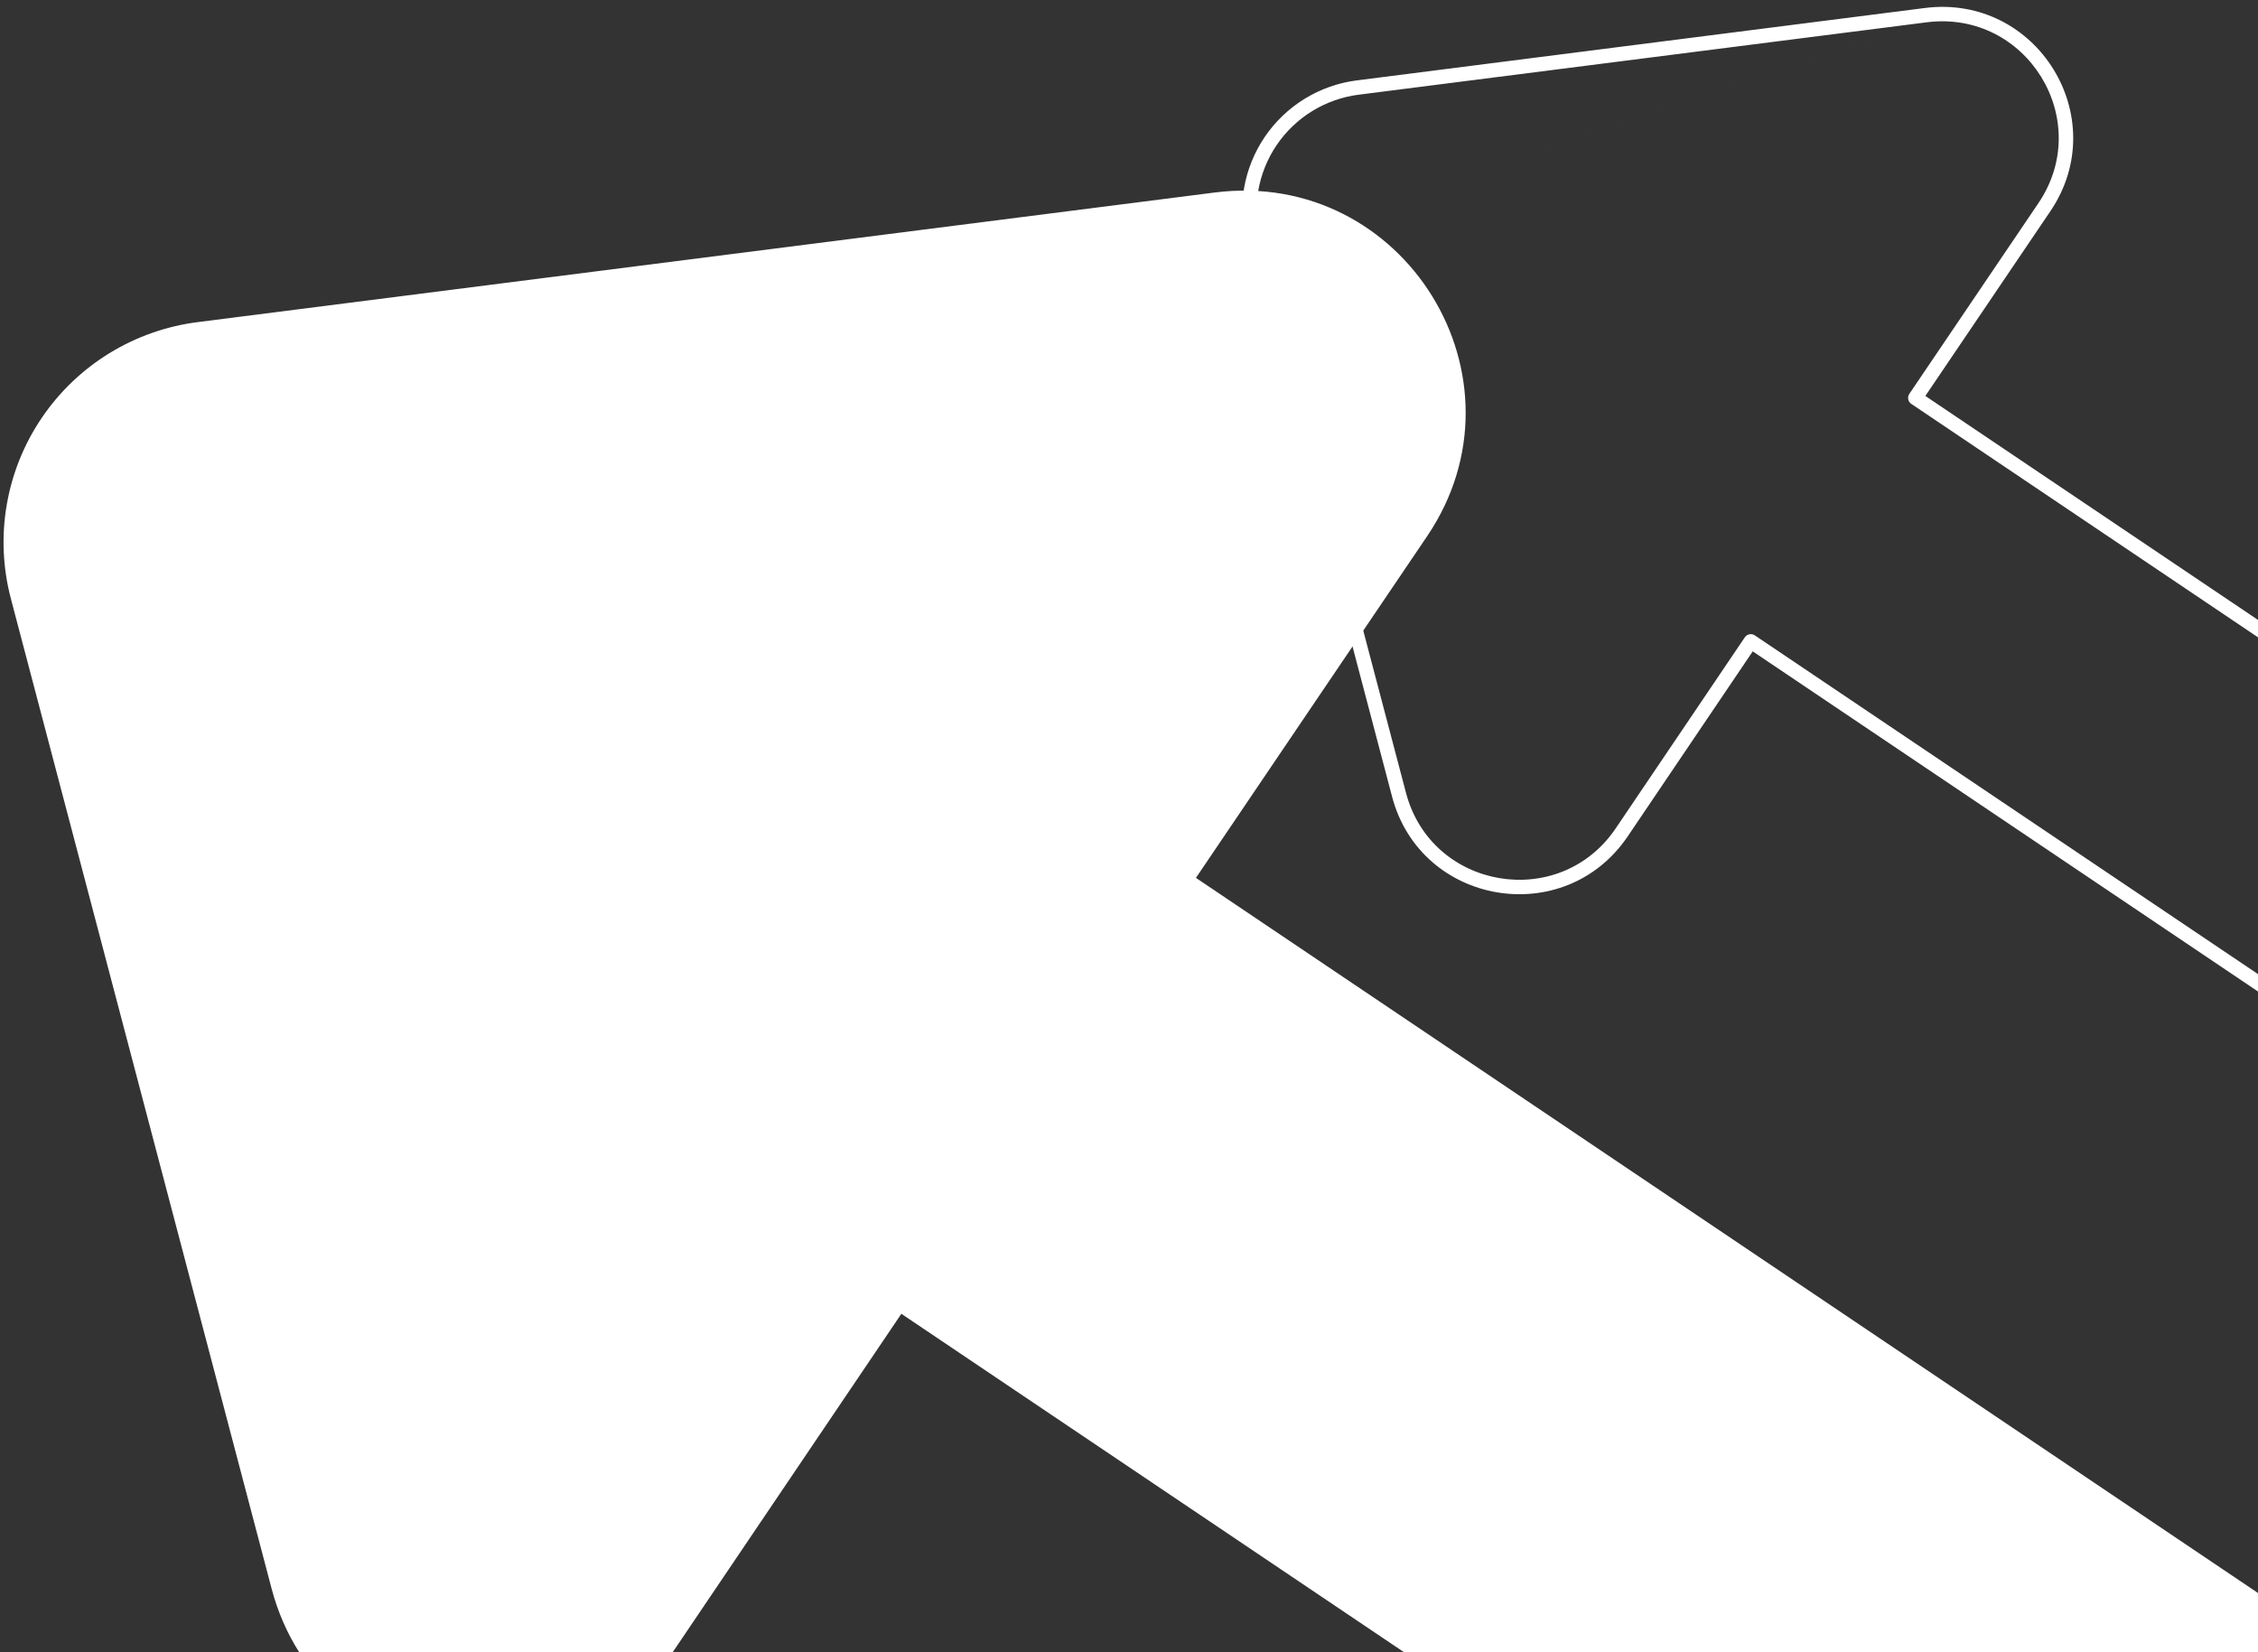 <svg xmlns="http://www.w3.org/2000/svg" width="313" height="229" viewBox="0 0 313 229" fill="none"><rect x="0" y="0" width="313" height="229" fill="#333333" stroke="none"/><path fill-rule="evenodd" clip-rule="evenodd" d="M313 85.931L266.888 54.885L284.22 29.274L284.221 29.274C292.98 16.323 282.375 -0.841 266.856 1.104L266.854 1.104L188.095 11.141C185.528 11.467 183.06 12.335 180.855 13.689C178.65 15.043 176.76 16.851 175.309 18.992C173.859 21.134 172.883 23.559 172.446 26.106C172.009 28.653 172.122 31.264 172.776 33.764L173.743 33.51L172.776 33.765L192.963 110.411L192.963 110.412C196.938 125.516 216.882 128.88 225.633 115.931L224.805 115.371L225.633 115.931L242.961 90.289L313 137.437V135.026L243.25 88.072C242.792 87.764 242.172 87.885 241.863 88.342L223.976 114.811C216.183 126.342 198.432 123.337 194.897 109.902L194.897 109.902L174.711 33.257L174.711 33.256L267.107 3.088C280.934 1.357 290.352 16.639 282.564 28.153L282.564 28.154L264.67 54.594C264.521 54.814 264.466 55.084 264.516 55.345C264.567 55.606 264.719 55.836 264.94 55.984L313 88.342V85.931ZM174.711 33.256L267.105 3.088L188.348 13.125L188.347 13.125C186.062 13.415 183.864 14.188 181.902 15.394C179.939 16.599 178.256 18.208 176.965 20.114C175.675 22.02 174.806 24.178 174.417 26.444C174.029 28.71 174.129 31.033 174.711 33.256Z" fill="white"></path><path fill-rule="evenodd" clip-rule="evenodd" d="M313 220.813L165.778 121.685L197.817 74.341C212.631 52.436 194.703 23.387 168.431 26.678L27.414 44.648C23.07 45.199 18.893 46.67 15.162 48.961C11.431 51.252 8.232 54.311 5.779 57.934C3.325 61.557 1.674 65.661 0.934 69.97C0.195 74.28 0.385 78.697 1.492 82.926L37.639 220.169C38.5 223.444 39.806 226.393 41.459 229H93.262L124.945 182.111L194.593 229H313V220.813Z" fill="white"></path></svg>
